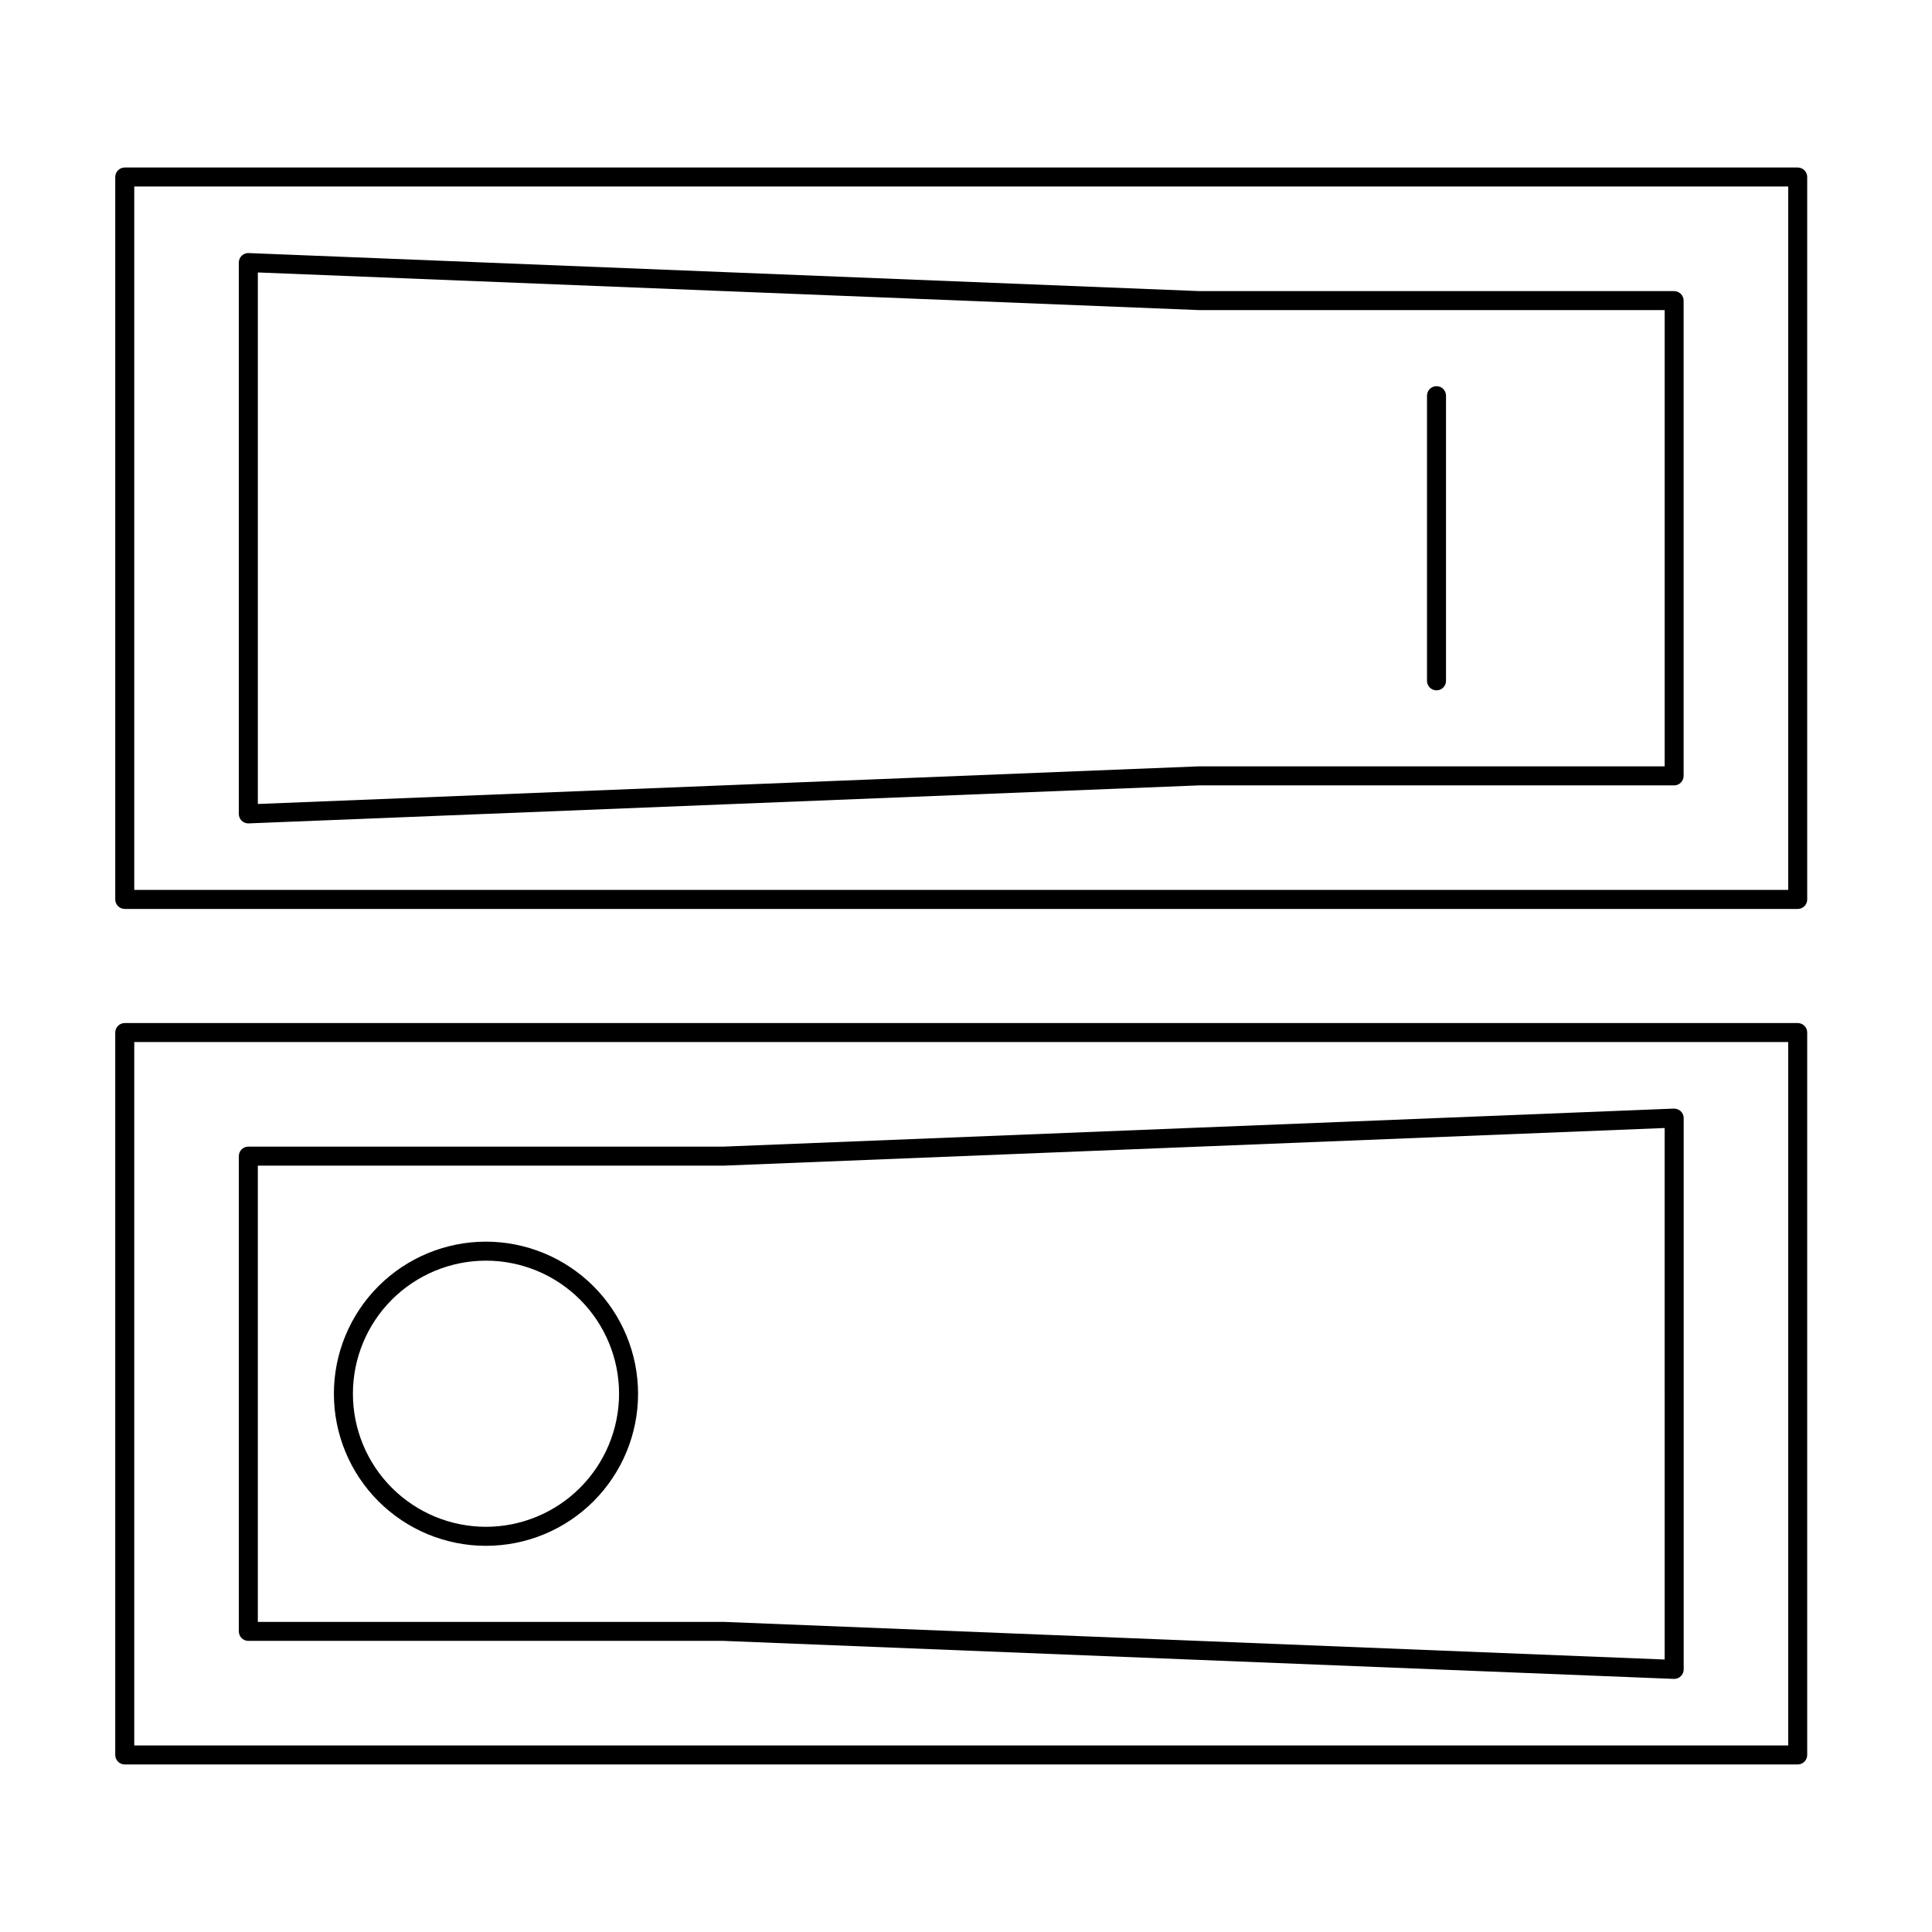 <?xml version="1.0" encoding="UTF-8"?>
<!-- Uploaded to: ICON Repo, www.svgrepo.com, Generator: ICON Repo Mixer Tools -->
<svg fill="#000000" width="800px" height="800px" version="1.1" viewBox="144 144 512 512" xmlns="http://www.w3.org/2000/svg">
 <g>
  <path d="m177.06 384.88h443.35c0.668 0 1.309-0.262 1.781-0.734 0.473-0.473 0.738-1.113 0.738-1.785v-191.45c0-0.668-0.266-1.309-0.738-1.781-0.473-0.473-1.113-0.738-1.781-0.738h-443.35c-0.668 0-1.309 0.266-1.781 0.738-0.473 0.473-0.738 1.113-0.738 1.781v191.45-0.004c0 0.672 0.266 1.312 0.738 1.785 0.473 0.473 1.113 0.734 1.781 0.734zm2.519-191.45h438.31v186.41h-438.31z"/>
  <path d="m587.67 221.14-125.86 0.004-251.91-10.078 0.004 0.004c-0.688-0.035-1.355 0.219-1.848 0.699-0.492 0.477-0.77 1.129-0.77 1.816v146.11c0 0.668 0.262 1.309 0.734 1.781 0.473 0.473 1.113 0.738 1.781 0.734l0.098-0.004 251.81-10.07h125.95c0.668 0 1.309-0.266 1.781-0.738 0.473-0.473 0.738-1.113 0.738-1.781v-125.95c0-0.668-0.266-1.309-0.738-1.781-0.473-0.473-1.113-0.738-1.781-0.738zm-2.519 125.95-123.53 0.004-249.29 9.969v-140.86l249.39 9.973h123.43z"/>
  <path d="m524.69 326.95c0.668 0 1.309-0.266 1.781-0.738 0.473-0.473 0.738-1.113 0.738-1.781v-75.57c0-1.391-1.129-2.519-2.519-2.519s-2.519 1.129-2.519 2.519v75.57c0 0.668 0.266 1.309 0.738 1.781 0.473 0.473 1.113 0.738 1.781 0.738z"/>
  <path d="m620.41 611.6c0.668 0 1.309-0.266 1.781-0.738 0.473-0.473 0.738-1.113 0.738-1.781v-191.45 0.004c0-0.668-0.266-1.309-0.738-1.781-0.473-0.473-1.113-0.738-1.781-0.738h-443.35c-0.668 0-1.309 0.266-1.781 0.738-0.473 0.473-0.738 1.113-0.738 1.781v191.45-0.004c0 0.668 0.266 1.309 0.738 1.781s1.113 0.738 1.781 0.738zm-440.83-191.45h438.31v186.41h-438.31z"/>
  <path d="m587.57 437.79-251.81 10.074h-125.95c-0.668 0-1.309 0.266-1.781 0.738s-0.738 1.113-0.734 1.781v125.95c-0.004 0.668 0.262 1.309 0.734 1.781 0.473 0.473 1.113 0.738 1.781 0.738l125.86-0.004 251.91 10.078h0.098c0.668 0 1.309-0.266 1.781-0.738 0.473-0.469 0.738-1.113 0.738-1.781v-146.1c0-0.688-0.281-1.34-0.773-1.816-0.504-0.461-1.164-0.711-1.844-0.703zm-2.422 146-249.39-9.973h-123.43v-120.91l123.53-0.004 249.29-9.969z"/>
  <path d="m272.79 473.05c-10.688 0-20.941 4.246-28.5 11.805-7.559 7.559-11.805 17.812-11.805 28.5 0 10.691 4.246 20.941 11.805 28.5 7.559 7.559 17.812 11.805 28.5 11.805 10.691 0 20.941-4.246 28.5-11.805 7.559-7.559 11.805-17.809 11.805-28.5-0.012-10.688-4.262-20.93-11.816-28.484-7.555-7.559-17.801-11.809-28.488-11.82zm0 75.57c-9.352 0-18.32-3.715-24.938-10.328-6.613-6.613-10.328-15.586-10.328-24.938 0-9.352 3.715-18.324 10.328-24.938 6.617-6.613 15.586-10.328 24.938-10.328 9.355 0 18.324 3.715 24.938 10.328 6.613 6.613 10.332 15.586 10.332 24.938-0.012 9.352-3.731 18.312-10.344 24.926-6.609 6.609-15.574 10.332-24.926 10.34z"/>
 </g>
</svg>